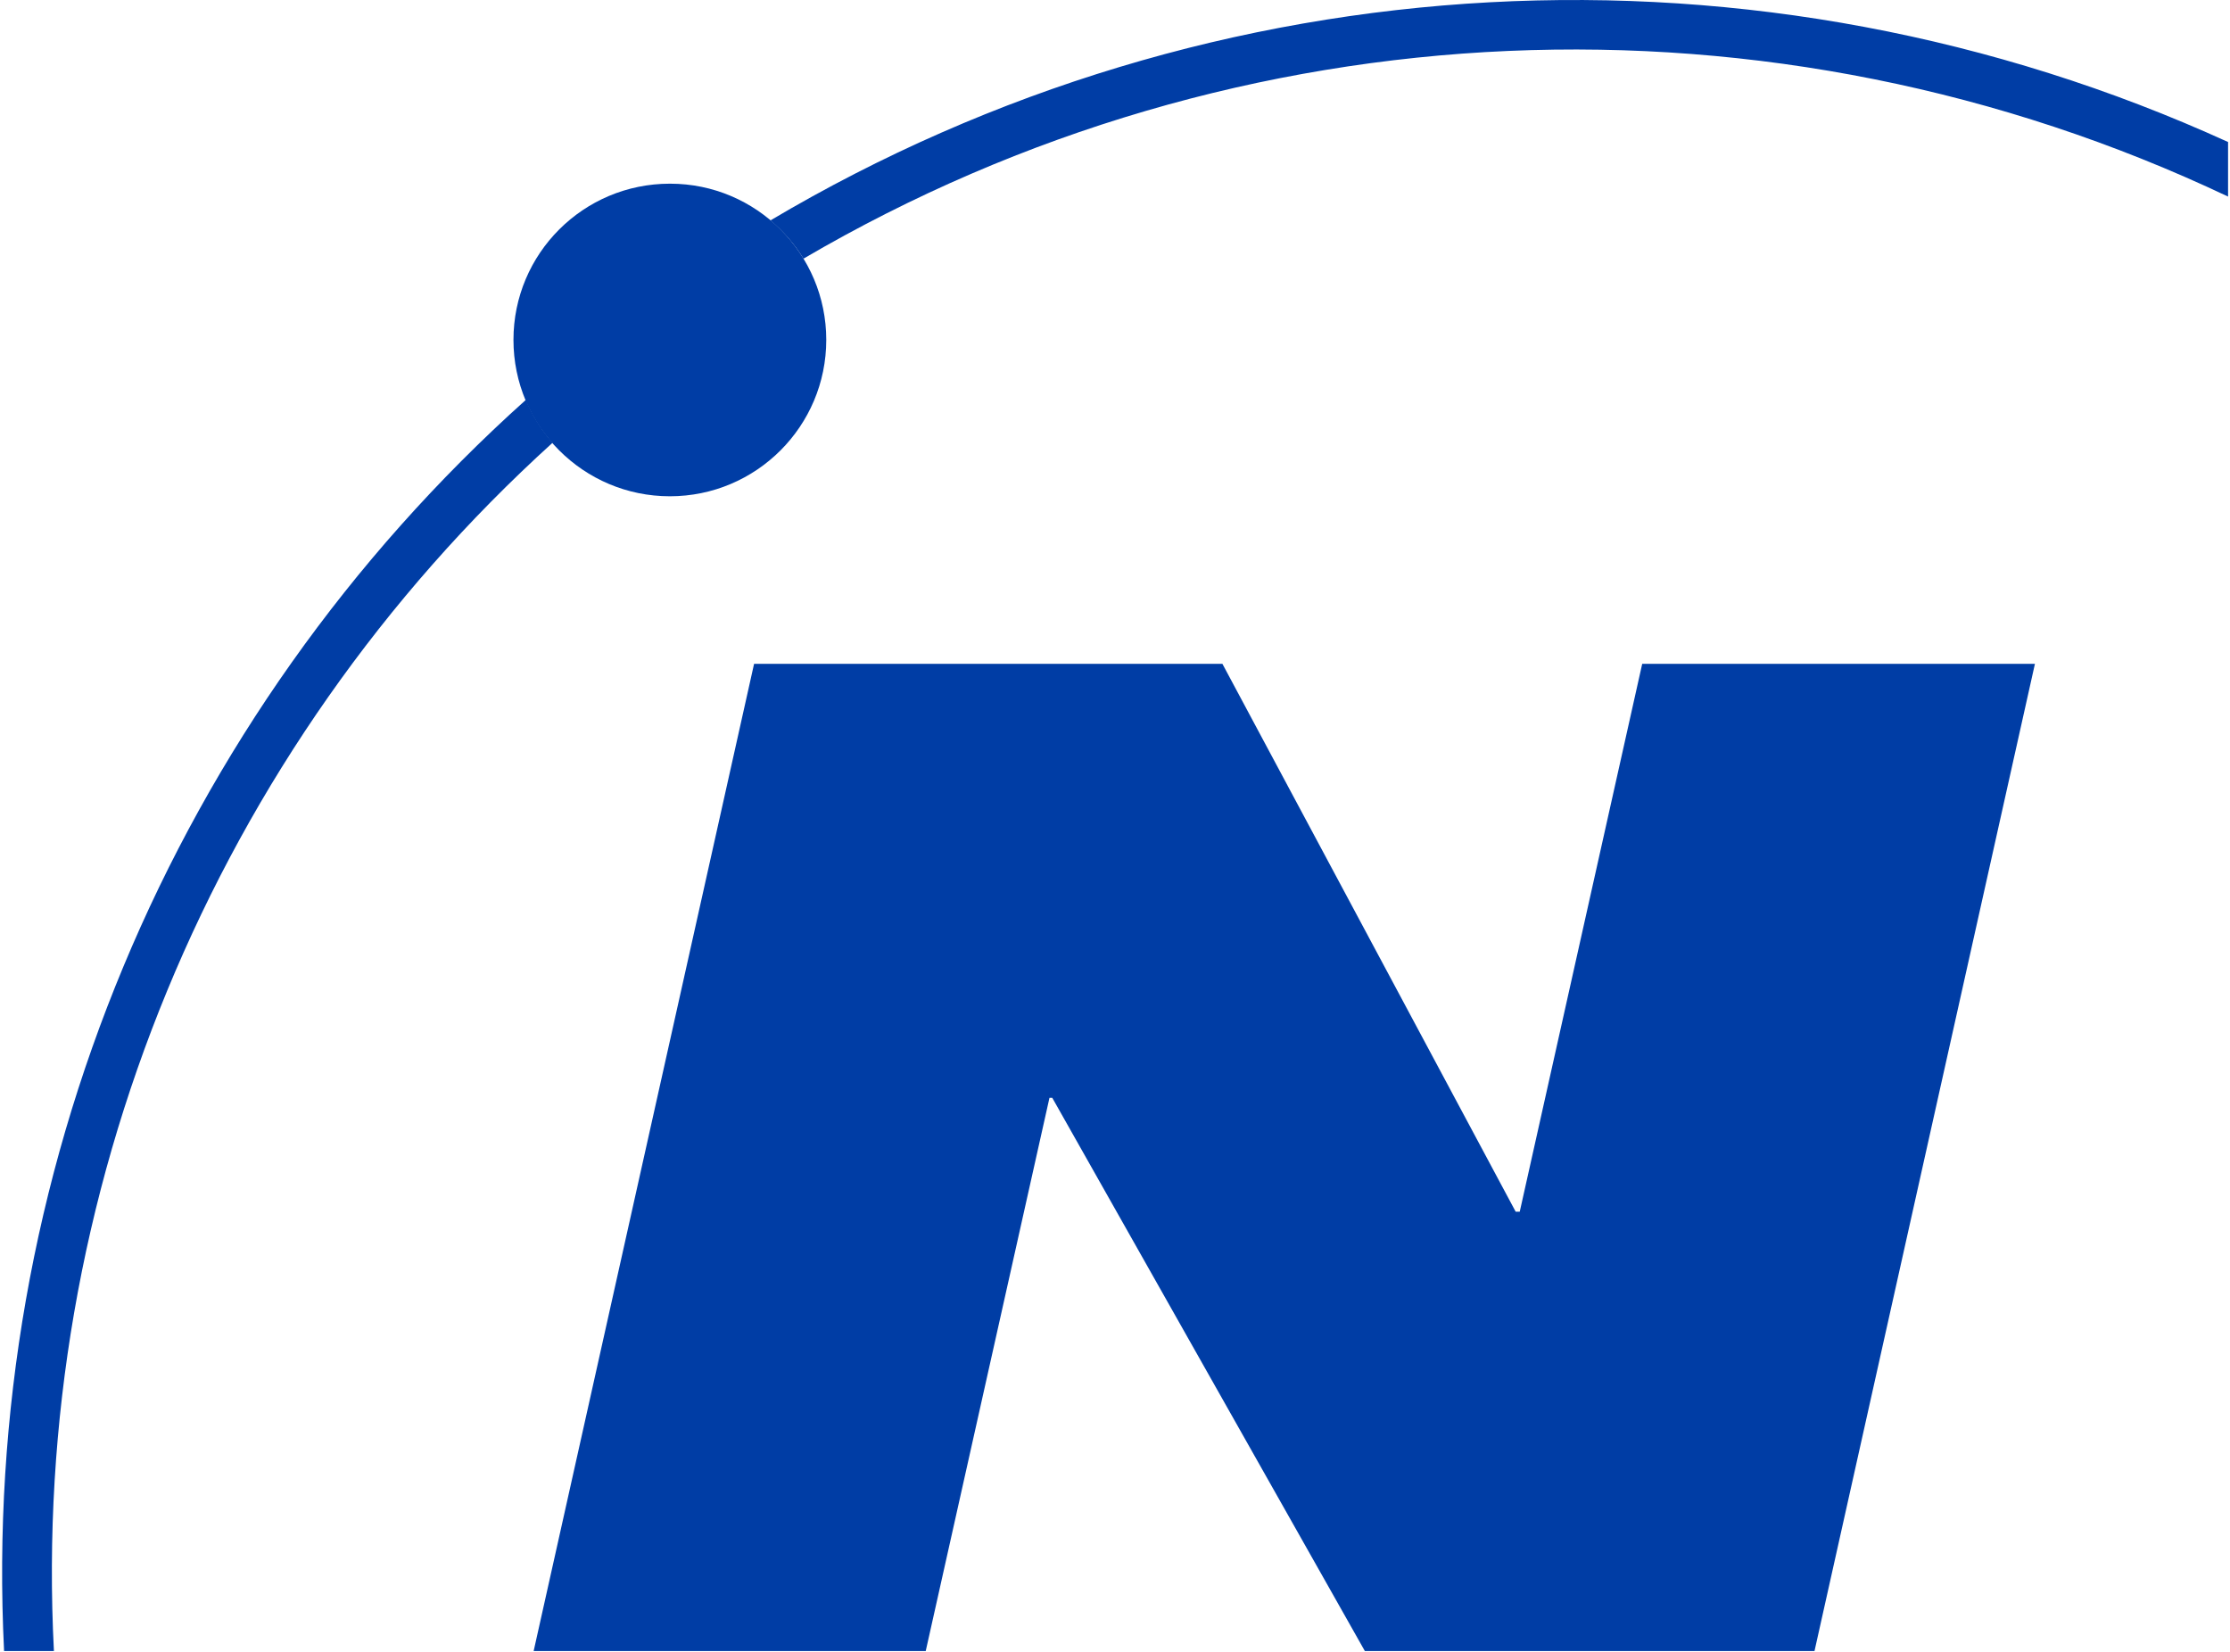 <svg version="1.2" xmlns="http://www.w3.org/2000/svg" viewBox="0 0 1038 769" width="1038" height="769"><style>.a{fill:#003da5}</style><path fill-rule="evenodd" class="a" d="m351 309h218l136.5 255h1.9l57-255h182.8l-102.6 459.5h-209.3l-145.5-257.5h-1.3l-57.6 257.5h-182.5z"/><path class="a" d="m1.9 768.5h23.2c-11-212.8 74.2-419.3 232.1-562.4-5.2-6-9.4-12.7-12.4-20-164.7 147.6-253.9 361.6-242.9 582.4z"/><path class="a" d="m358.6 102.6c6.1 5.1 11.3 11.1 15.4 17.8 202.6-118.7 450.9-129.5 663.1-28.9v-25.4c-218.5-99.6-471.9-86-678.5 36.5z"/><path class="a" d="m384.6 158.2c0 40.2-32.6 72.8-72.8 72.8-40.2 0-72.8-32.6-72.8-72.8 0-40.2 32.6-72.7 72.8-72.7h0.1c40.2 0 72.7 32.6 72.7 72.7z"/></svg>